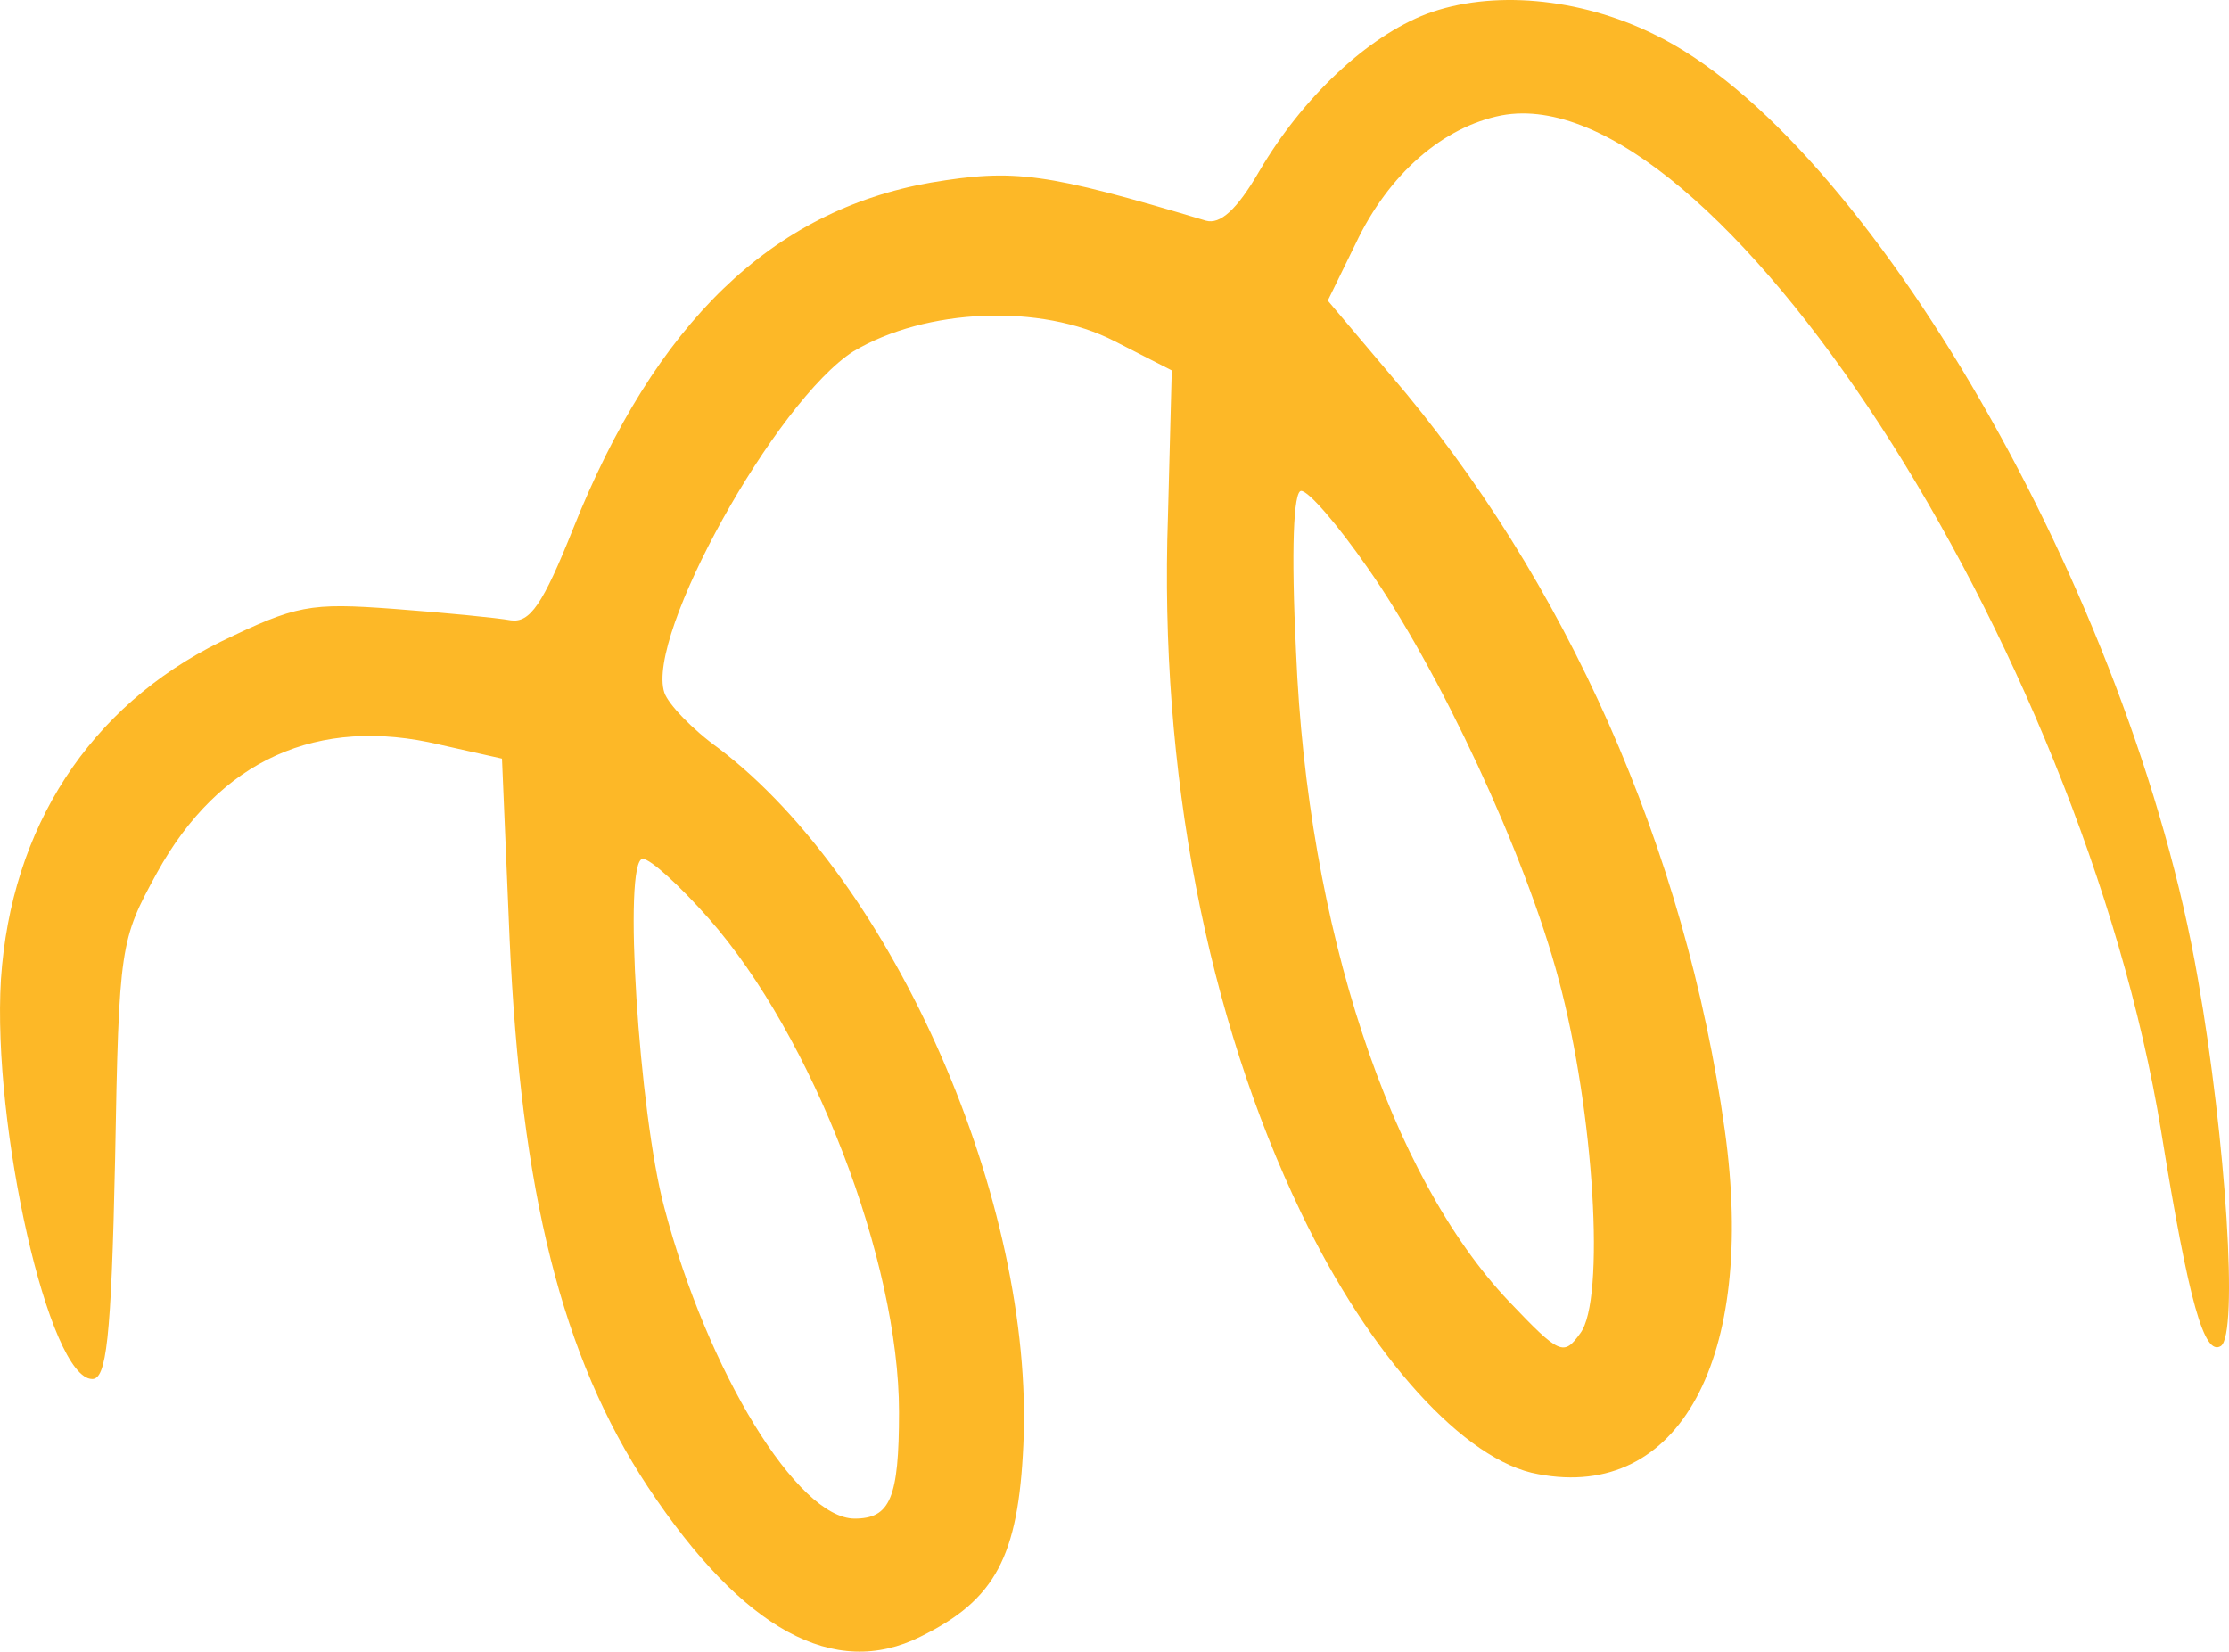 <svg xmlns="http://www.w3.org/2000/svg" width="251" height="186" fill="none"><path fill="#FDB827" d="M160.658 1.563c-6.713 2.572-13.998 9.43-18.855 17.717-2.571 4.43-4.428 6.001-5.999 5.573-18.141-5.43-21.569-5.858-30.997-4.287C86.952 23.71 73.81 36.283 64.526 59.572c-3.429 8.573-4.857 10.573-7 10.287-1.571-.285-7.428-.857-13.141-1.286-9.57-.714-10.999-.428-19.57 3.715C10.104 79.575 1.247 93.148.105 110.294c-1 16.574 5.428 45.007 10.285 45.007 1.57 0 2.142-4.287 2.57-24.718.43-24.147.572-24.718 4.714-32.29 7-12.717 18.141-17.718 31.854-14.432l7 1.572.856 20.289c1.286 28.575 5.857 47.007 15.57 61.723 10.713 16.145 20.998 21.718 30.711 16.86 8.428-4.144 10.999-9.001 11.57-21.575 1.286-27.29-14.569-63.438-34.282-78.44-3-2.143-5.713-5-6.142-6.287-2.142-6.43 12.57-32.862 21.284-38.434 8.142-4.858 21.14-5.43 29.425-1.143l6.428 3.286-.429 16.431c-1 28.719 4.428 56.437 14.999 78.44 7.713 16.146 18.426 28.005 26.711 29.433 15.856 3.001 24.569-13.001 20.998-38.72-4.428-31.719-17.855-62.009-37.71-85.155l-7-8.287 3.143-6.43c3.714-7.858 9.856-13.144 16.427-14.43 23.712-4.43 65.278 59.437 74.278 114.445 3.142 19.432 4.856 25.29 6.713 24.147 2-1.286.571-23.289-2.571-41.292-7.428-43.15-37.282-94.871-61.279-106.445-8.428-4.143-18.284-5-25.569-2.286Zm-6.713 62.295c8.142 11.574 17.855 32.434 21.569 46.436 3.999 14.859 5.285 36.148 2.428 39.863-1.857 2.572-2.286 2.429-7.999-3.572-13.427-14.145-22.712-42.149-23.998-73.154-.571-11.573-.285-18.145.572-18.145s4.142 3.857 7.428 8.572ZM79.81 103.436c11.713 13.287 21.426 38.577 21.426 55.579 0 9.716-1 12.002-5 12.002-6.427 0-16.57-16.574-21.426-35.005-2.857-10.573-4.714-39.292-2.428-39.292.857 0 4.142 3 7.428 6.716Z"/></svg>
